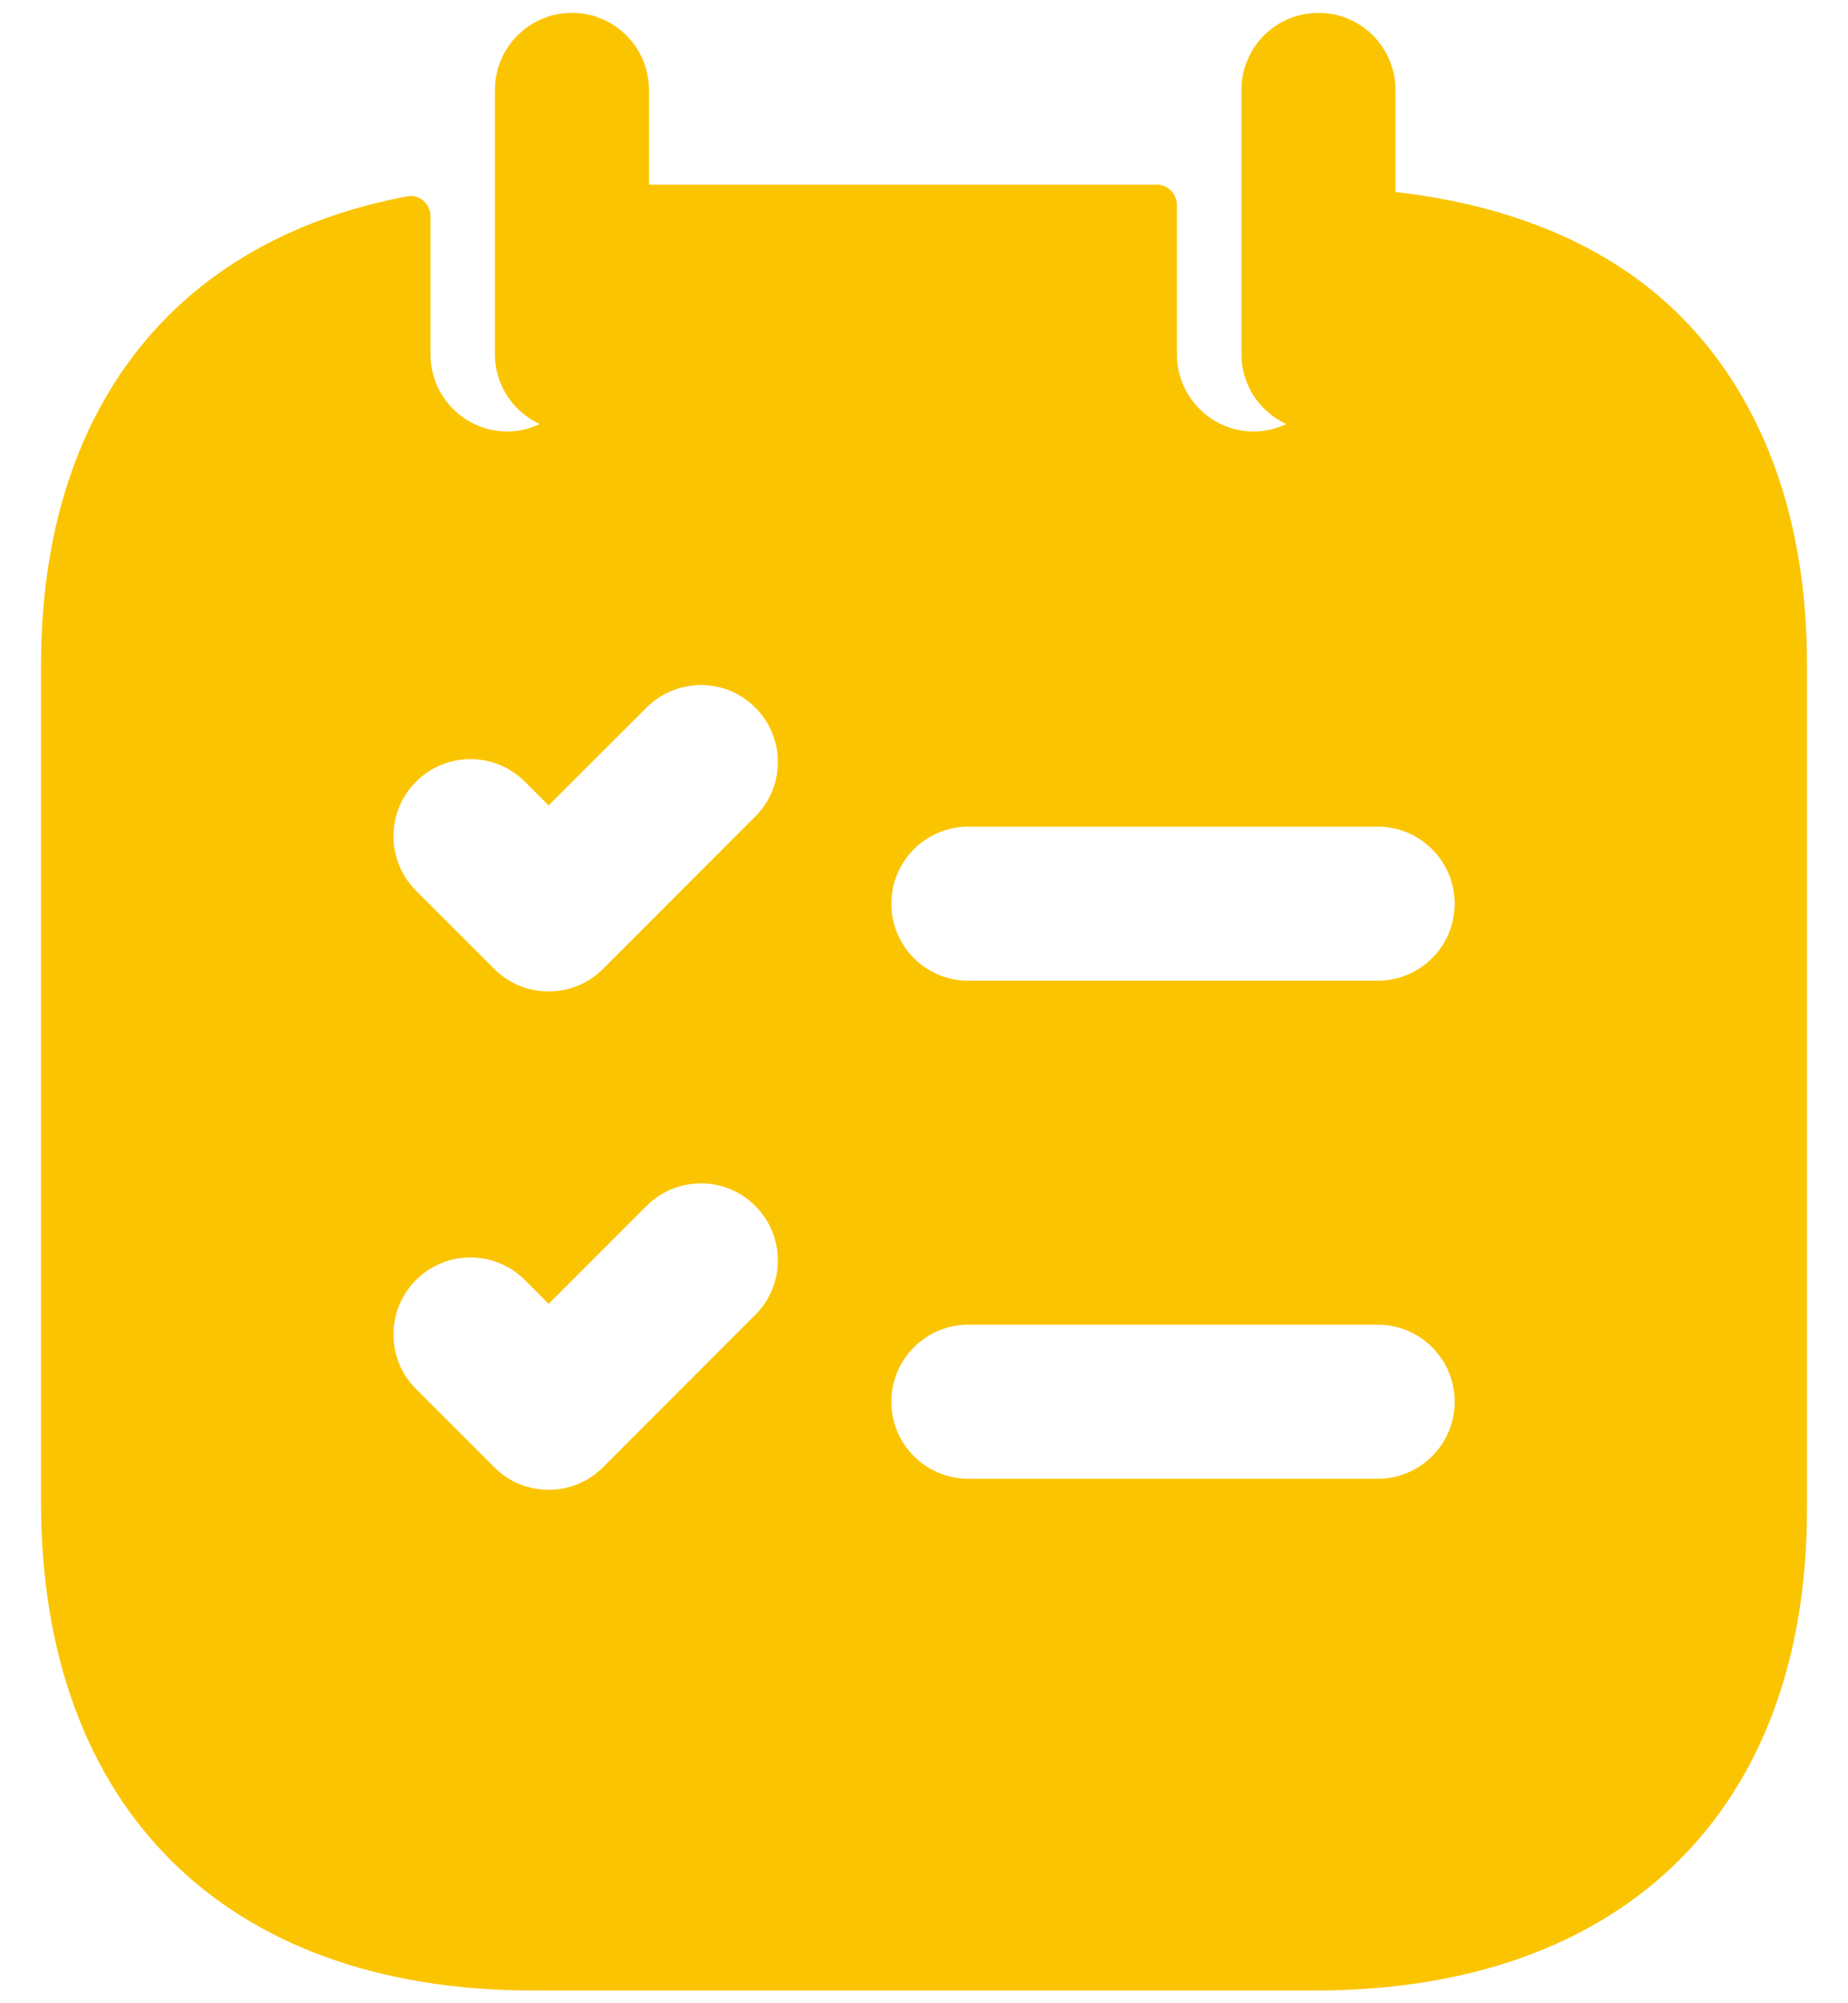 <svg width="24" height="26" viewBox="0 0 24 26" fill="none" xmlns="http://www.w3.org/2000/svg">
<path fill-rule="evenodd" clip-rule="evenodd" d="M17.892 12.729H12.576C12.024 12.729 11.576 12.281 11.576 11.729C11.576 11.177 12.024 10.729 12.576 10.729H17.892C18.444 10.729 18.892 11.177 18.892 11.729C18.892 12.281 18.444 12.729 17.892 12.729ZM17.892 19.193H12.576C12.024 19.193 11.576 18.745 11.576 18.193C11.576 17.641 12.024 17.193 12.576 17.193H17.892C18.444 17.193 18.892 17.641 18.892 18.193C18.892 18.745 18.444 19.193 17.892 19.193ZM9.809 10.597L7.832 12.575C7.637 12.771 7.381 12.868 7.125 12.868C6.869 12.868 6.613 12.771 6.419 12.575L5.403 11.56C5.012 11.169 5.012 10.536 5.403 10.145C5.793 9.755 6.425 9.755 6.816 10.145L7.125 10.453L8.396 9.184C8.787 8.793 9.42 8.793 9.809 9.184C10.2 9.575 10.2 10.208 9.809 10.597ZM9.809 17.065L7.832 19.043C7.637 19.239 7.381 19.336 7.125 19.336C6.869 19.336 6.613 19.239 6.419 19.043L5.403 18.028C5.012 17.637 5.012 17.004 5.403 16.613C5.793 16.223 6.425 16.223 6.816 16.613L7.125 16.923L8.396 15.652C8.787 15.261 9.42 15.261 9.809 15.652C10.2 16.043 10.2 16.676 9.809 17.065ZM21.825 4.103C20.916 3.192 19.636 2.664 18.123 2.492V1.167C18.123 0.615 17.675 0.167 17.123 0.167C16.571 0.167 16.123 0.615 16.123 1.167V4.601C16.123 5.003 16.363 5.344 16.704 5.504C16.576 5.563 16.436 5.601 16.285 5.601C15.733 5.601 15.285 5.153 15.285 4.601V2.663C15.285 2.515 15.166 2.396 15.019 2.396H8.428V1.167C8.428 0.615 7.98 0.167 7.428 0.167C6.876 0.167 6.428 0.615 6.428 1.167V4.601C6.428 5.003 6.668 5.344 7.009 5.504C6.881 5.563 6.741 5.601 6.591 5.601C6.039 5.601 5.591 5.153 5.591 4.601V2.807C5.591 2.644 5.446 2.518 5.286 2.549C2.281 3.115 0.533 5.297 0.533 8.635V19.495C0.533 23.465 2.923 25.835 6.925 25.835H17.076C21.077 25.835 23.467 23.499 23.467 19.585V8.637C23.472 6.753 22.904 5.185 21.825 4.103Z" fill="#FBC400"/>
</svg>
